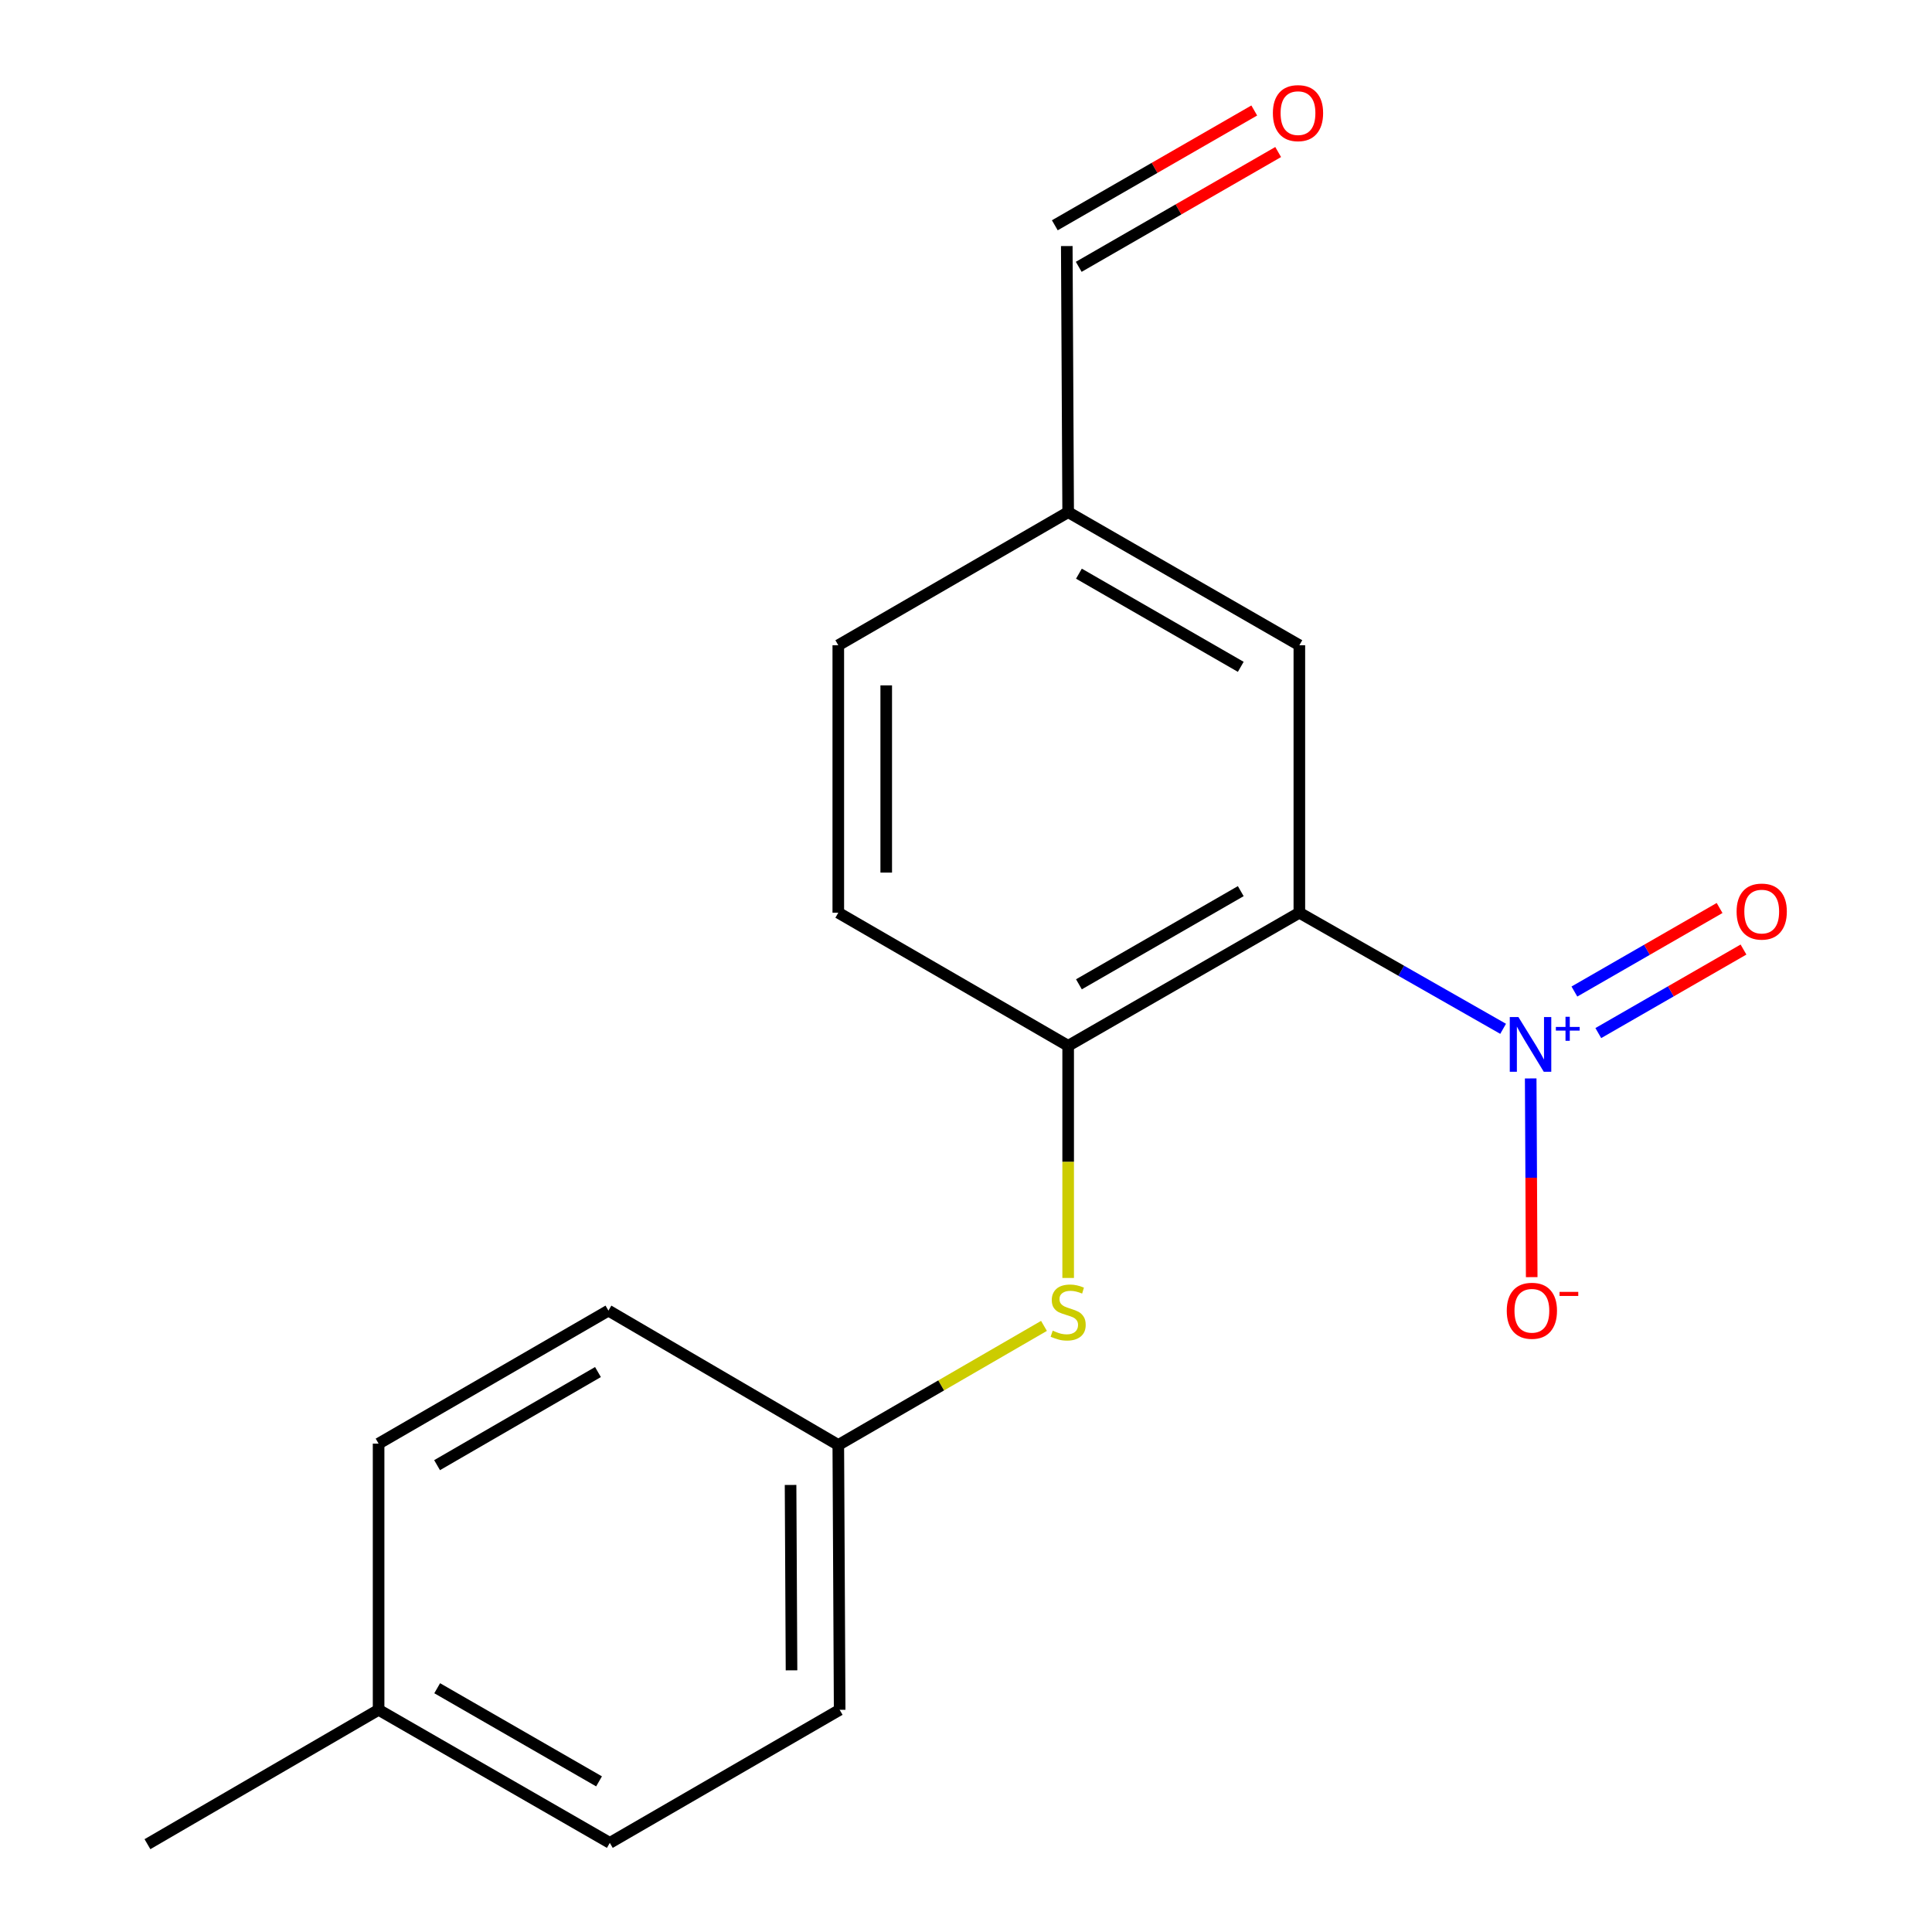 <?xml version='1.0' encoding='iso-8859-1'?>
<svg version='1.1' baseProfile='full'
              xmlns='http://www.w3.org/2000/svg'
                      xmlns:rdkit='http://www.rdkit.org/xml'
                      xmlns:xlink='http://www.w3.org/1999/xlink'
                  xml:space='preserve'
width='1000px' height='1000px' viewBox='0 0 1000 1000'>
<!-- END OF HEADER -->
<rect style='opacity:1.0;fill:#FFFFFF;stroke:none' width='1000' height='1000' x='0' y='0'> </rect>
<path class='bond-0' d='M 778.013,532.513 L 725.278,502.467' style='fill:none;fill-rule:evenodd;stroke:#0000FF;stroke-width:6px;stroke-linecap:butt;stroke-linejoin:miter;stroke-opacity:1' />
<path class='bond-0' d='M 725.278,502.467 L 672.544,472.422' style='fill:none;fill-rule:evenodd;stroke:#000000;stroke-width:6px;stroke-linecap:butt;stroke-linejoin:miter;stroke-opacity:1' />
<path class='bond-3' d='M 792.286,558.198 L 792.548,609.622' style='fill:none;fill-rule:evenodd;stroke:#0000FF;stroke-width:6px;stroke-linecap:butt;stroke-linejoin:miter;stroke-opacity:1' />
<path class='bond-3' d='M 792.548,609.622 L 792.81,661.047' style='fill:none;fill-rule:evenodd;stroke:#FF0000;stroke-width:6px;stroke-linecap:butt;stroke-linejoin:miter;stroke-opacity:1' />
<path class='bond-5' d='M 827.278,534.721 L 864.854,513.103' style='fill:none;fill-rule:evenodd;stroke:#0000FF;stroke-width:6px;stroke-linecap:butt;stroke-linejoin:miter;stroke-opacity:1' />
<path class='bond-5' d='M 864.854,513.103 L 902.43,491.484' style='fill:none;fill-rule:evenodd;stroke:#FF0000;stroke-width:6px;stroke-linecap:butt;stroke-linejoin:miter;stroke-opacity:1' />
<path class='bond-5' d='M 814.906,513.217 L 852.482,491.598' style='fill:none;fill-rule:evenodd;stroke:#0000FF;stroke-width:6px;stroke-linecap:butt;stroke-linejoin:miter;stroke-opacity:1' />
<path class='bond-5' d='M 852.482,491.598 L 890.058,469.98' style='fill:none;fill-rule:evenodd;stroke:#FF0000;stroke-width:6px;stroke-linecap:butt;stroke-linejoin:miter;stroke-opacity:1' />
<path class='bond-1' d='M 672.544,472.422 L 552.878,541.31' style='fill:none;fill-rule:evenodd;stroke:#000000;stroke-width:6px;stroke-linecap:butt;stroke-linejoin:miter;stroke-opacity:1' />
<path class='bond-1' d='M 642.216,461.254 L 558.45,509.476' style='fill:none;fill-rule:evenodd;stroke:#000000;stroke-width:6px;stroke-linecap:butt;stroke-linejoin:miter;stroke-opacity:1' />
<path class='bond-4' d='M 672.544,472.422 L 672.544,333.983' style='fill:none;fill-rule:evenodd;stroke:#000000;stroke-width:6px;stroke-linecap:butt;stroke-linejoin:miter;stroke-opacity:1' />
<path class='bond-2' d='M 552.878,541.31 L 552.878,601.39' style='fill:none;fill-rule:evenodd;stroke:#000000;stroke-width:6px;stroke-linecap:butt;stroke-linejoin:miter;stroke-opacity:1' />
<path class='bond-2' d='M 552.878,601.39 L 552.878,661.469' style='fill:none;fill-rule:evenodd;stroke:#CCCC00;stroke-width:6px;stroke-linecap:butt;stroke-linejoin:miter;stroke-opacity:1' />
<path class='bond-6' d='M 552.878,541.31 L 433.901,472.422' style='fill:none;fill-rule:evenodd;stroke:#000000;stroke-width:6px;stroke-linecap:butt;stroke-linejoin:miter;stroke-opacity:1' />
<path class='bond-7' d='M 540.361,686.28 L 487.131,717.1' style='fill:none;fill-rule:evenodd;stroke:#CCCC00;stroke-width:6px;stroke-linecap:butt;stroke-linejoin:miter;stroke-opacity:1' />
<path class='bond-7' d='M 487.131,717.1 L 433.901,747.921' style='fill:none;fill-rule:evenodd;stroke:#000000;stroke-width:6px;stroke-linecap:butt;stroke-linejoin:miter;stroke-opacity:1' />
<path class='bond-9' d='M 672.544,333.983 L 552.878,265.094' style='fill:none;fill-rule:evenodd;stroke:#000000;stroke-width:6px;stroke-linecap:butt;stroke-linejoin:miter;stroke-opacity:1' />
<path class='bond-9' d='M 642.216,345.151 L 558.45,296.929' style='fill:none;fill-rule:evenodd;stroke:#000000;stroke-width:6px;stroke-linecap:butt;stroke-linejoin:miter;stroke-opacity:1' />
<path class='bond-11' d='M 433.901,472.422 L 433.901,333.983' style='fill:none;fill-rule:evenodd;stroke:#000000;stroke-width:6px;stroke-linecap:butt;stroke-linejoin:miter;stroke-opacity:1' />
<path class='bond-11' d='M 458.711,451.656 L 458.711,354.749' style='fill:none;fill-rule:evenodd;stroke:#000000;stroke-width:6px;stroke-linecap:butt;stroke-linejoin:miter;stroke-opacity:1' />
<path class='bond-13' d='M 433.901,747.921 L 434.604,884.995' style='fill:none;fill-rule:evenodd;stroke:#000000;stroke-width:6px;stroke-linecap:butt;stroke-linejoin:miter;stroke-opacity:1' />
<path class='bond-13' d='M 409.197,768.609 L 409.689,864.561' style='fill:none;fill-rule:evenodd;stroke:#000000;stroke-width:6px;stroke-linecap:butt;stroke-linejoin:miter;stroke-opacity:1' />
<path class='bond-14' d='M 433.901,747.921 L 314.924,678.371' style='fill:none;fill-rule:evenodd;stroke:#000000;stroke-width:6px;stroke-linecap:butt;stroke-linejoin:miter;stroke-opacity:1' />
<path class='bond-8' d='M 649.2,57.189 L 597.586,86.898' style='fill:none;fill-rule:evenodd;stroke:#FF0000;stroke-width:6px;stroke-linecap:butt;stroke-linejoin:miter;stroke-opacity:1' />
<path class='bond-8' d='M 597.586,86.898 L 545.972,116.608' style='fill:none;fill-rule:evenodd;stroke:#000000;stroke-width:6px;stroke-linecap:butt;stroke-linejoin:miter;stroke-opacity:1' />
<path class='bond-8' d='M 661.577,78.691 L 609.963,108.4' style='fill:none;fill-rule:evenodd;stroke:#FF0000;stroke-width:6px;stroke-linecap:butt;stroke-linejoin:miter;stroke-opacity:1' />
<path class='bond-8' d='M 609.963,108.4 L 558.349,138.11' style='fill:none;fill-rule:evenodd;stroke:#000000;stroke-width:6px;stroke-linecap:butt;stroke-linejoin:miter;stroke-opacity:1' />
<path class='bond-10' d='M 552.878,265.094 L 552.161,127.359' style='fill:none;fill-rule:evenodd;stroke:#000000;stroke-width:6px;stroke-linecap:butt;stroke-linejoin:miter;stroke-opacity:1' />
<path class='bond-18' d='M 552.878,265.094 L 433.901,333.983' style='fill:none;fill-rule:evenodd;stroke:#000000;stroke-width:6px;stroke-linecap:butt;stroke-linejoin:miter;stroke-opacity:1' />
<path class='bond-12' d='M 195.961,884.995 L 315.641,953.87' style='fill:none;fill-rule:evenodd;stroke:#000000;stroke-width:6px;stroke-linecap:butt;stroke-linejoin:miter;stroke-opacity:1' />
<path class='bond-12' d='M 226.288,873.823 L 310.064,922.036' style='fill:none;fill-rule:evenodd;stroke:#000000;stroke-width:6px;stroke-linecap:butt;stroke-linejoin:miter;stroke-opacity:1' />
<path class='bond-17' d='M 195.961,884.995 L 76.322,954.545' style='fill:none;fill-rule:evenodd;stroke:#000000;stroke-width:6px;stroke-linecap:butt;stroke-linejoin:miter;stroke-opacity:1' />
<path class='bond-19' d='M 195.961,884.995 L 195.961,747.218' style='fill:none;fill-rule:evenodd;stroke:#000000;stroke-width:6px;stroke-linecap:butt;stroke-linejoin:miter;stroke-opacity:1' />
<path class='bond-16' d='M 434.604,884.995 L 315.641,953.87' style='fill:none;fill-rule:evenodd;stroke:#000000;stroke-width:6px;stroke-linecap:butt;stroke-linejoin:miter;stroke-opacity:1' />
<path class='bond-15' d='M 314.924,678.371 L 195.961,747.218' style='fill:none;fill-rule:evenodd;stroke:#000000;stroke-width:6px;stroke-linecap:butt;stroke-linejoin:miter;stroke-opacity:1' />
<path class='bond-15' d='M 309.507,710.171 L 226.232,758.364' style='fill:none;fill-rule:evenodd;stroke:#000000;stroke-width:6px;stroke-linecap:butt;stroke-linejoin:miter;stroke-opacity:1' />
<path  class='atom-0' d='M 785.936 526.434
L 795.216 541.434
Q 796.136 542.914, 797.616 545.594
Q 799.096 548.274, 799.176 548.434
L 799.176 526.434
L 802.936 526.434
L 802.936 554.754
L 799.056 554.754
L 789.096 538.354
Q 787.936 536.434, 786.696 534.234
Q 785.496 532.034, 785.136 531.354
L 785.136 554.754
L 781.456 554.754
L 781.456 526.434
L 785.936 526.434
' fill='#0000FF'/>
<path  class='atom-0' d='M 805.312 531.539
L 810.301 531.539
L 810.301 526.285
L 812.519 526.285
L 812.519 531.539
L 817.641 531.539
L 817.641 533.439
L 812.519 533.439
L 812.519 538.719
L 810.301 538.719
L 810.301 533.439
L 805.312 533.439
L 805.312 531.539
' fill='#0000FF'/>
<path  class='atom-3' d='M 544.878 688.752
Q 545.198 688.872, 546.518 689.432
Q 547.838 689.992, 549.278 690.352
Q 550.758 690.672, 552.198 690.672
Q 554.878 690.672, 556.438 689.392
Q 557.998 688.072, 557.998 685.792
Q 557.998 684.232, 557.198 683.272
Q 556.438 682.312, 555.238 681.792
Q 554.038 681.272, 552.038 680.672
Q 549.518 679.912, 547.998 679.192
Q 546.518 678.472, 545.438 676.952
Q 544.398 675.432, 544.398 672.872
Q 544.398 669.312, 546.798 667.112
Q 549.238 664.912, 554.038 664.912
Q 557.318 664.912, 561.038 666.472
L 560.118 669.552
Q 556.718 668.152, 554.158 668.152
Q 551.398 668.152, 549.878 669.312
Q 548.358 670.432, 548.398 672.392
Q 548.398 673.912, 549.158 674.832
Q 549.958 675.752, 551.078 676.272
Q 552.238 676.792, 554.158 677.392
Q 556.718 678.192, 558.238 678.992
Q 559.758 679.792, 560.838 681.432
Q 561.958 683.032, 561.958 685.792
Q 561.958 689.712, 559.318 691.832
Q 556.718 693.912, 552.358 693.912
Q 549.838 693.912, 547.918 693.352
Q 546.038 692.832, 543.798 691.912
L 544.878 688.752
' fill='#CCCC00'/>
<path  class='atom-4' d='M 779.899 678.451
Q 779.899 671.651, 783.259 667.851
Q 786.619 664.051, 792.899 664.051
Q 799.179 664.051, 802.539 667.851
Q 805.899 671.651, 805.899 678.451
Q 805.899 685.331, 802.499 689.251
Q 799.099 693.131, 792.899 693.131
Q 786.659 693.131, 783.259 689.251
Q 779.899 685.371, 779.899 678.451
M 792.899 689.931
Q 797.219 689.931, 799.539 687.051
Q 801.899 684.131, 801.899 678.451
Q 801.899 672.891, 799.539 670.091
Q 797.219 667.251, 792.899 667.251
Q 788.579 667.251, 786.219 670.051
Q 783.899 672.851, 783.899 678.451
Q 783.899 684.171, 786.219 687.051
Q 788.579 689.931, 792.899 689.931
' fill='#FF0000'/>
<path  class='atom-4' d='M 807.219 668.673
L 816.908 668.673
L 816.908 670.785
L 807.219 670.785
L 807.219 668.673
' fill='#FF0000'/>
<path  class='atom-6' d='M 898.862 471.826
Q 898.862 465.026, 902.222 461.226
Q 905.582 457.426, 911.862 457.426
Q 918.142 457.426, 921.502 461.226
Q 924.862 465.026, 924.862 471.826
Q 924.862 478.706, 921.462 482.626
Q 918.062 486.506, 911.862 486.506
Q 905.622 486.506, 902.222 482.626
Q 898.862 478.746, 898.862 471.826
M 911.862 483.306
Q 916.182 483.306, 918.502 480.426
Q 920.862 477.506, 920.862 471.826
Q 920.862 466.266, 918.502 463.466
Q 916.182 460.626, 911.862 460.626
Q 907.542 460.626, 905.182 463.426
Q 902.862 466.226, 902.862 471.826
Q 902.862 477.546, 905.182 480.426
Q 907.542 483.306, 911.862 483.306
' fill='#FF0000'/>
<path  class='atom-9' d='M 658.841 58.55
Q 658.841 51.75, 662.201 47.95
Q 665.561 44.15, 671.841 44.15
Q 678.121 44.15, 681.481 47.95
Q 684.841 51.75, 684.841 58.55
Q 684.841 65.43, 681.441 69.35
Q 678.041 73.23, 671.841 73.23
Q 665.601 73.23, 662.201 69.35
Q 658.841 65.47, 658.841 58.55
M 671.841 70.03
Q 676.161 70.03, 678.481 67.15
Q 680.841 64.23, 680.841 58.55
Q 680.841 52.99, 678.481 50.19
Q 676.161 47.35, 671.841 47.35
Q 667.521 47.35, 665.161 50.15
Q 662.841 52.95, 662.841 58.55
Q 662.841 64.27, 665.161 67.15
Q 667.521 70.03, 671.841 70.03
' fill='#FF0000'/>
</svg>
